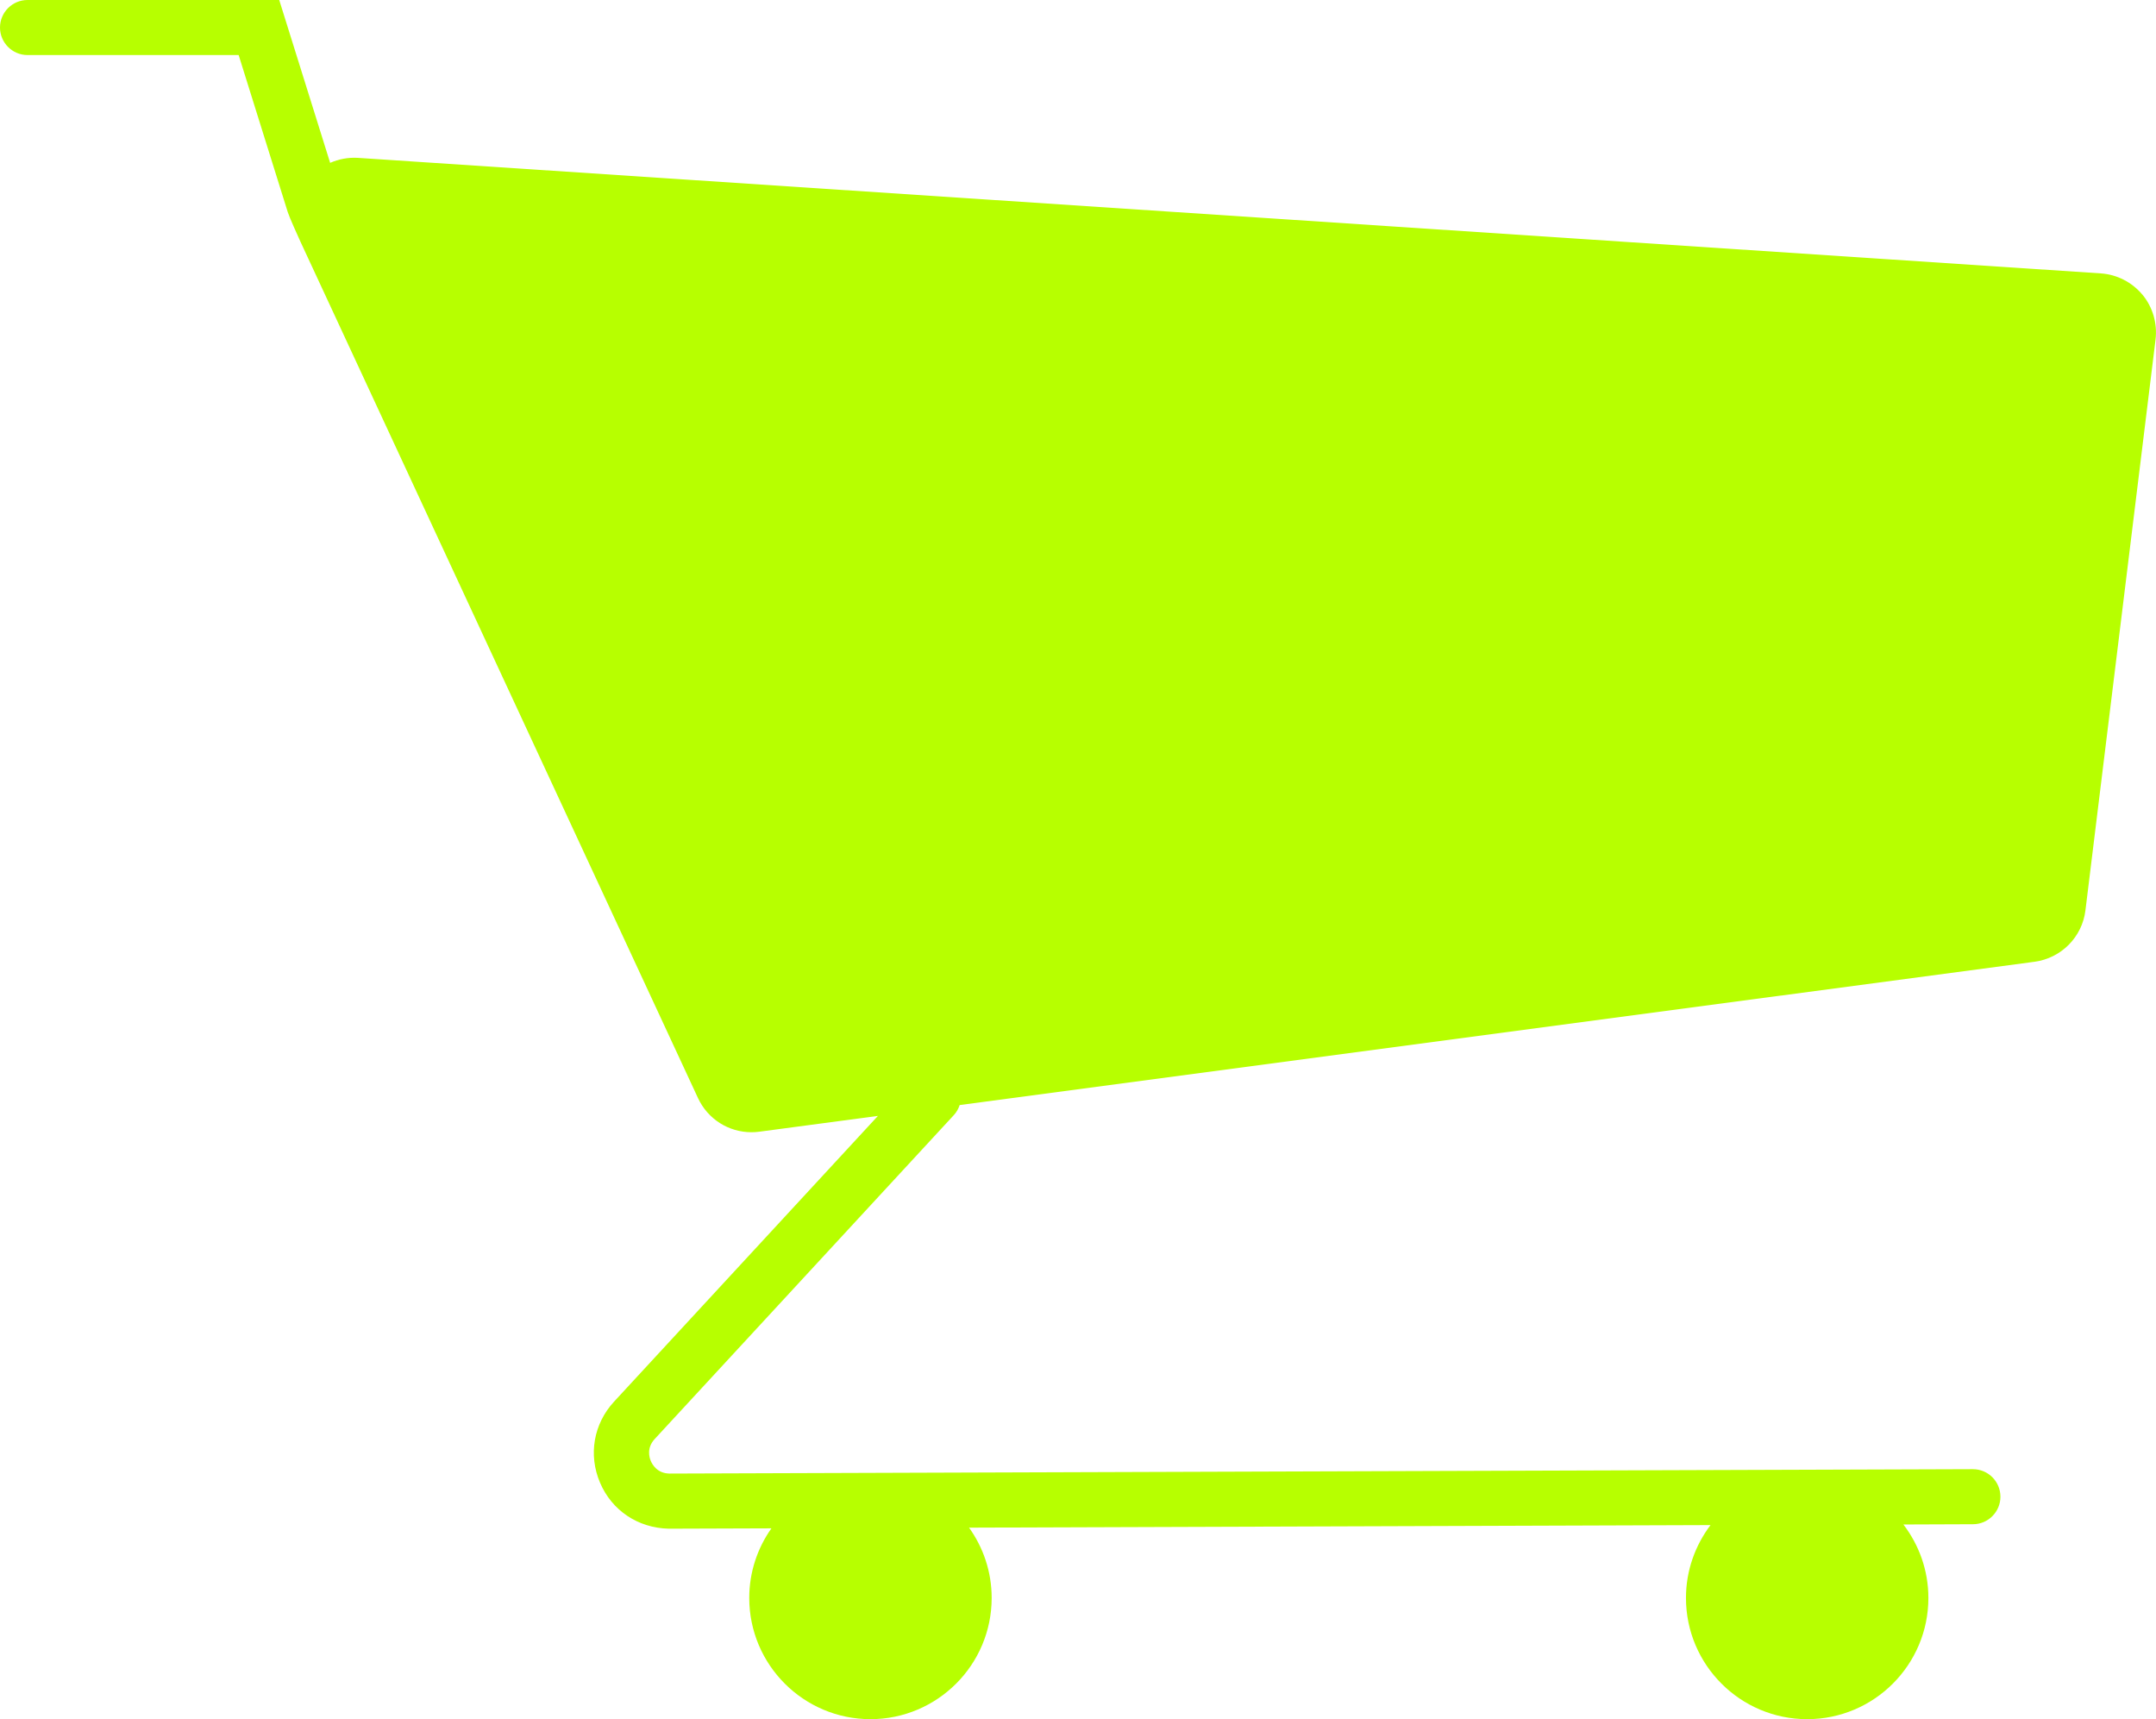 <?xml version="1.0" encoding="UTF-8"?>
<svg id="vektor" xmlns="http://www.w3.org/2000/svg" viewBox="0 0 246 196.14">
  <defs>
    <style>
      .cls-1 {
        fill: #b7ff00;
      }
    </style>
  </defs>
  <path class="cls-1" d="M244.45,33.62c-1.18-1.42-2.91-2.31-4.75-2.43L40.85,18.01c-1.12-.07-2.2.14-3.18.57L31.86,0H3.14C1.41,0,0,1.41,0,3.14s1.41,3.14,3.14,3.14h24.09l5.6,17.91c.17.55,1.15,2.73,1.45,3.38l45.36,97.7c1.12,2.41,3.5,3.9,6.1,3.9.3,0,.6-.02.9-.06l13.53-1.8-30.11,32.6c-2.33,2.53-2.95,6.06-1.6,9.23,1.34,3.17,4.32,5.18,7.84,5.26l11.72-.04c-1.59,2.25-2.53,4.99-2.53,7.94,0,7.63,6.2,13.83,13.83,13.83s13.83-6.2,13.83-13.83c0-2.99-.96-5.76-2.58-8.02l84.6-.29c-1.75,2.32-2.8,5.19-2.8,8.31,0,7.63,6.2,13.83,13.83,13.83s13.83-6.2,13.83-13.83c0-3.15-1.07-6.05-2.85-8.38l7.94-.03c1.73,0,3.14-1.42,3.13-3.15s-1.4-3.13-3.15-3.13l-148.73.5c-1.37-.03-1.93-1.01-2.11-1.43-.18-.42-.49-1.5.44-2.51l34.13-36.95c.32-.34.53-.74.67-1.15l122.65-16.35c3.04-.41,5.43-2.82,5.8-5.86l8-65.13c.22-1.83-.32-3.7-1.5-5.12Z"/>
</svg>